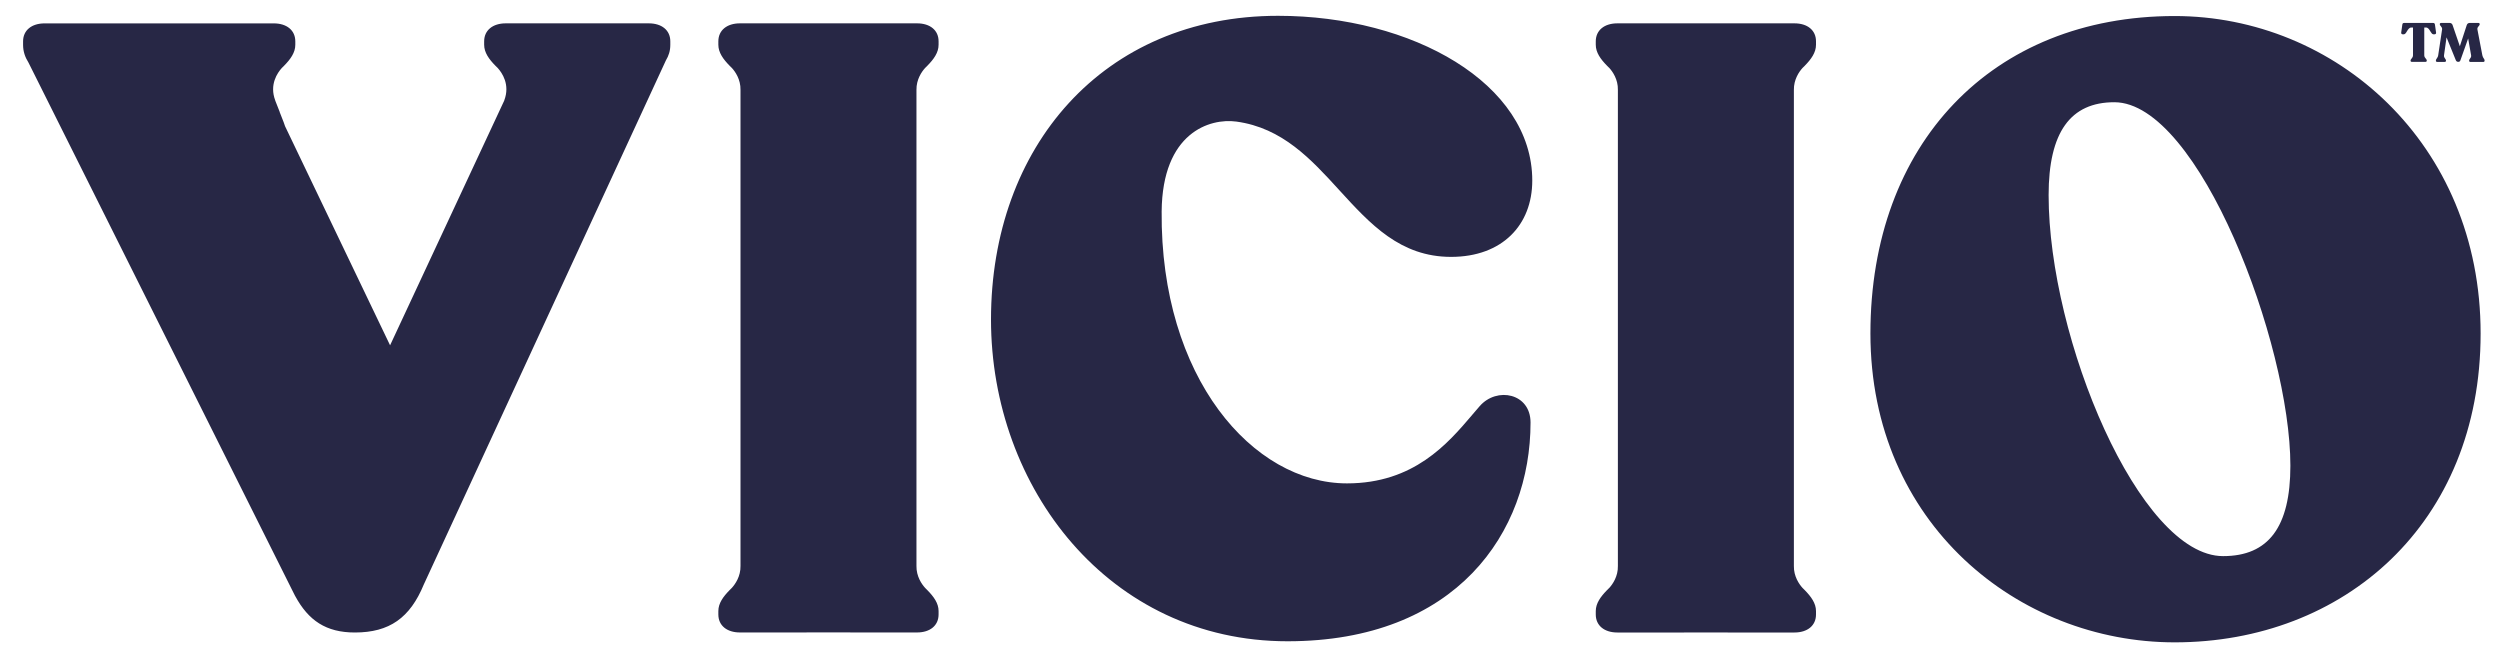<svg width="65" height="17" viewBox="0 0 65 17" fill="none" xmlns="http://www.w3.org/2000/svg">
<path fill-rule="evenodd" clip-rule="evenodd" d="M32.145 3.161C33.344 3.324 34.092 4.144 34.828 4.951C35.625 5.823 36.408 6.682 37.733 6.679C39.054 6.677 39.839 5.854 39.839 4.694C39.839 2.173 36.724 0.411 33.228 0.411C28.679 0.411 25.766 3.824 25.766 8.308C25.766 12.68 28.836 16.673 33.475 16.673C37.867 16.673 39.794 13.84 39.794 10.985C39.794 10.226 38.92 10.047 38.472 10.56C38.409 10.632 38.343 10.709 38.275 10.789L38.275 10.79C37.642 11.533 36.76 12.568 35.021 12.568C32.579 12.568 30.166 9.824 30.203 5.497C30.221 3.447 31.454 3.067 32.145 3.161ZM56.542 0.417C51.791 0.417 48.631 3.74 48.631 8.67C48.631 13.622 52.485 16.701 56.542 16.701C60.934 16.701 64.496 13.622 64.496 8.67C64.497 3.718 60.71 0.417 56.542 0.417ZM57.8 14.459C55.627 14.459 53.264 8.81 53.264 5.073C53.264 3.435 53.834 2.658 54.973 2.658C57.167 2.658 59.55 8.936 59.55 12.108C59.55 13.704 58.981 14.459 57.8 14.459ZM13.149 0.607H16.869C17.205 0.607 17.429 0.786 17.428 1.076V1.165C17.428 1.322 17.386 1.45 17.314 1.569L11.019 15.196C10.661 16.066 10.123 16.445 9.227 16.445C8.478 16.445 8.021 16.135 7.676 15.499C7.676 15.5 7.677 15.503 7.677 15.503L7.657 15.463C7.635 15.421 7.613 15.377 7.591 15.332L0.741 1.628C0.653 1.488 0.6 1.342 0.6 1.165V1.076C0.6 0.786 0.824 0.608 1.16 0.608H7.118C7.454 0.608 7.678 0.786 7.678 1.076V1.165C7.678 1.367 7.553 1.54 7.386 1.709L7.386 1.71C7.373 1.723 7.359 1.736 7.346 1.749L7.346 1.749L7.326 1.769C7.214 1.893 7 2.199 7.156 2.611L7.155 2.612L7.273 2.912H7.271L7.376 3.18C7.386 3.214 7.398 3.248 7.412 3.283L10.142 8.978L13.112 2.611L13.111 2.61C13.267 2.198 13.053 1.892 12.941 1.768L12.921 1.748L12.921 1.748L12.921 1.748C12.907 1.735 12.894 1.722 12.881 1.709L12.88 1.708C12.714 1.539 12.588 1.366 12.588 1.164V1.075C12.588 0.786 12.813 0.607 13.149 0.607ZM23.845 0.607H19.238C18.902 0.607 18.677 0.786 18.677 1.075V1.164C18.677 1.366 18.803 1.539 18.969 1.708L18.97 1.709C18.983 1.722 18.996 1.735 19.01 1.749L19.03 1.768C19.115 1.862 19.259 2.064 19.253 2.338V14.713C19.259 14.987 19.115 15.188 19.03 15.283L19.011 15.302C18.997 15.316 18.983 15.329 18.97 15.343L18.969 15.344C18.803 15.513 18.677 15.685 18.677 15.887V15.976C18.677 16.266 18.902 16.444 19.238 16.444H20.972V16.443H22.108V16.444H23.843C24.179 16.444 24.403 16.266 24.403 15.976V15.887C24.403 15.685 24.278 15.513 24.111 15.344L24.111 15.343C24.098 15.329 24.084 15.316 24.07 15.303L24.07 15.302L24.07 15.302L24.051 15.283C23.966 15.189 23.823 14.987 23.828 14.715V2.338C23.823 2.065 23.966 1.863 24.051 1.769L24.071 1.749C24.084 1.736 24.098 1.723 24.111 1.71L24.111 1.709C24.278 1.54 24.403 1.367 24.403 1.165V1.076C24.405 0.786 24.18 0.607 23.845 0.607ZM42.051 0.607H46.657C46.993 0.607 47.217 0.786 47.216 1.076V1.165C47.216 1.367 47.09 1.54 46.924 1.709L46.924 1.71C46.911 1.722 46.898 1.735 46.885 1.748L46.885 1.748L46.864 1.769C46.779 1.863 46.636 2.065 46.641 2.338V14.716C46.636 14.988 46.779 15.19 46.864 15.284L46.886 15.306C46.894 15.313 46.901 15.321 46.908 15.328C46.914 15.333 46.919 15.338 46.924 15.344L46.924 15.344C47.09 15.514 47.216 15.686 47.216 15.888V15.977C47.216 16.267 46.992 16.445 46.656 16.445H44.921V16.444H43.785V16.445H42.051C41.715 16.445 41.49 16.267 41.49 15.977V15.888C41.49 15.686 41.616 15.514 41.782 15.344L41.783 15.344C41.795 15.331 41.808 15.318 41.821 15.305L41.821 15.305L41.821 15.305L41.843 15.284C41.928 15.19 42.072 14.987 42.065 14.714V2.338C42.072 2.065 41.928 1.862 41.843 1.768L41.822 1.748L41.822 1.748C41.809 1.735 41.796 1.722 41.783 1.709L41.782 1.708C41.616 1.539 41.49 1.366 41.49 1.164V1.075C41.49 0.786 41.715 0.607 42.051 0.607ZM62.472 0.892H62.499C62.533 0.892 62.556 0.855 62.58 0.814C62.609 0.767 62.64 0.715 62.696 0.715H62.738V1.438C62.738 1.477 62.719 1.501 62.702 1.522C62.688 1.539 62.675 1.554 62.675 1.574V1.579C62.675 1.598 62.689 1.609 62.71 1.609H63.059C63.082 1.609 63.096 1.598 63.096 1.579V1.574C63.096 1.554 63.083 1.539 63.069 1.522C63.051 1.501 63.031 1.477 63.031 1.438V0.715H63.074C63.13 0.715 63.161 0.767 63.189 0.815C63.214 0.855 63.236 0.892 63.27 0.892H63.297C63.324 0.892 63.342 0.875 63.338 0.848L63.309 0.643C63.304 0.609 63.291 0.596 63.256 0.596H62.513C62.478 0.596 62.464 0.609 62.46 0.643L62.431 0.848C62.428 0.874 62.445 0.892 62.472 0.892ZM64.413 0.767L64.541 1.438C64.548 1.474 64.563 1.497 64.576 1.517C64.589 1.536 64.6 1.553 64.599 1.575V1.581C64.599 1.599 64.585 1.611 64.564 1.611H64.232C64.211 1.611 64.197 1.599 64.197 1.581V1.575C64.197 1.556 64.208 1.541 64.22 1.525C64.237 1.503 64.255 1.479 64.249 1.439L64.172 1L63.972 1.564C63.961 1.594 63.947 1.608 63.916 1.608C63.884 1.608 63.864 1.595 63.851 1.565L63.61 0.971L63.544 1.438C63.539 1.479 63.557 1.503 63.573 1.525C63.585 1.541 63.596 1.556 63.596 1.574V1.58C63.596 1.598 63.582 1.61 63.56 1.61H63.369C63.347 1.61 63.333 1.598 63.333 1.58V1.574C63.333 1.553 63.344 1.537 63.357 1.519C63.371 1.499 63.387 1.475 63.393 1.438L63.494 0.767C63.5 0.726 63.479 0.702 63.461 0.68C63.447 0.664 63.435 0.65 63.435 0.631V0.626C63.435 0.607 63.449 0.596 63.471 0.596H63.686C63.726 0.596 63.754 0.614 63.767 0.651L63.956 1.203L64.135 0.654C64.147 0.616 64.175 0.596 64.215 0.596H64.436C64.458 0.596 64.472 0.607 64.472 0.626V0.631C64.472 0.65 64.459 0.664 64.445 0.68C64.427 0.702 64.405 0.726 64.413 0.767Z" fill="#272745"/>
</svg>
